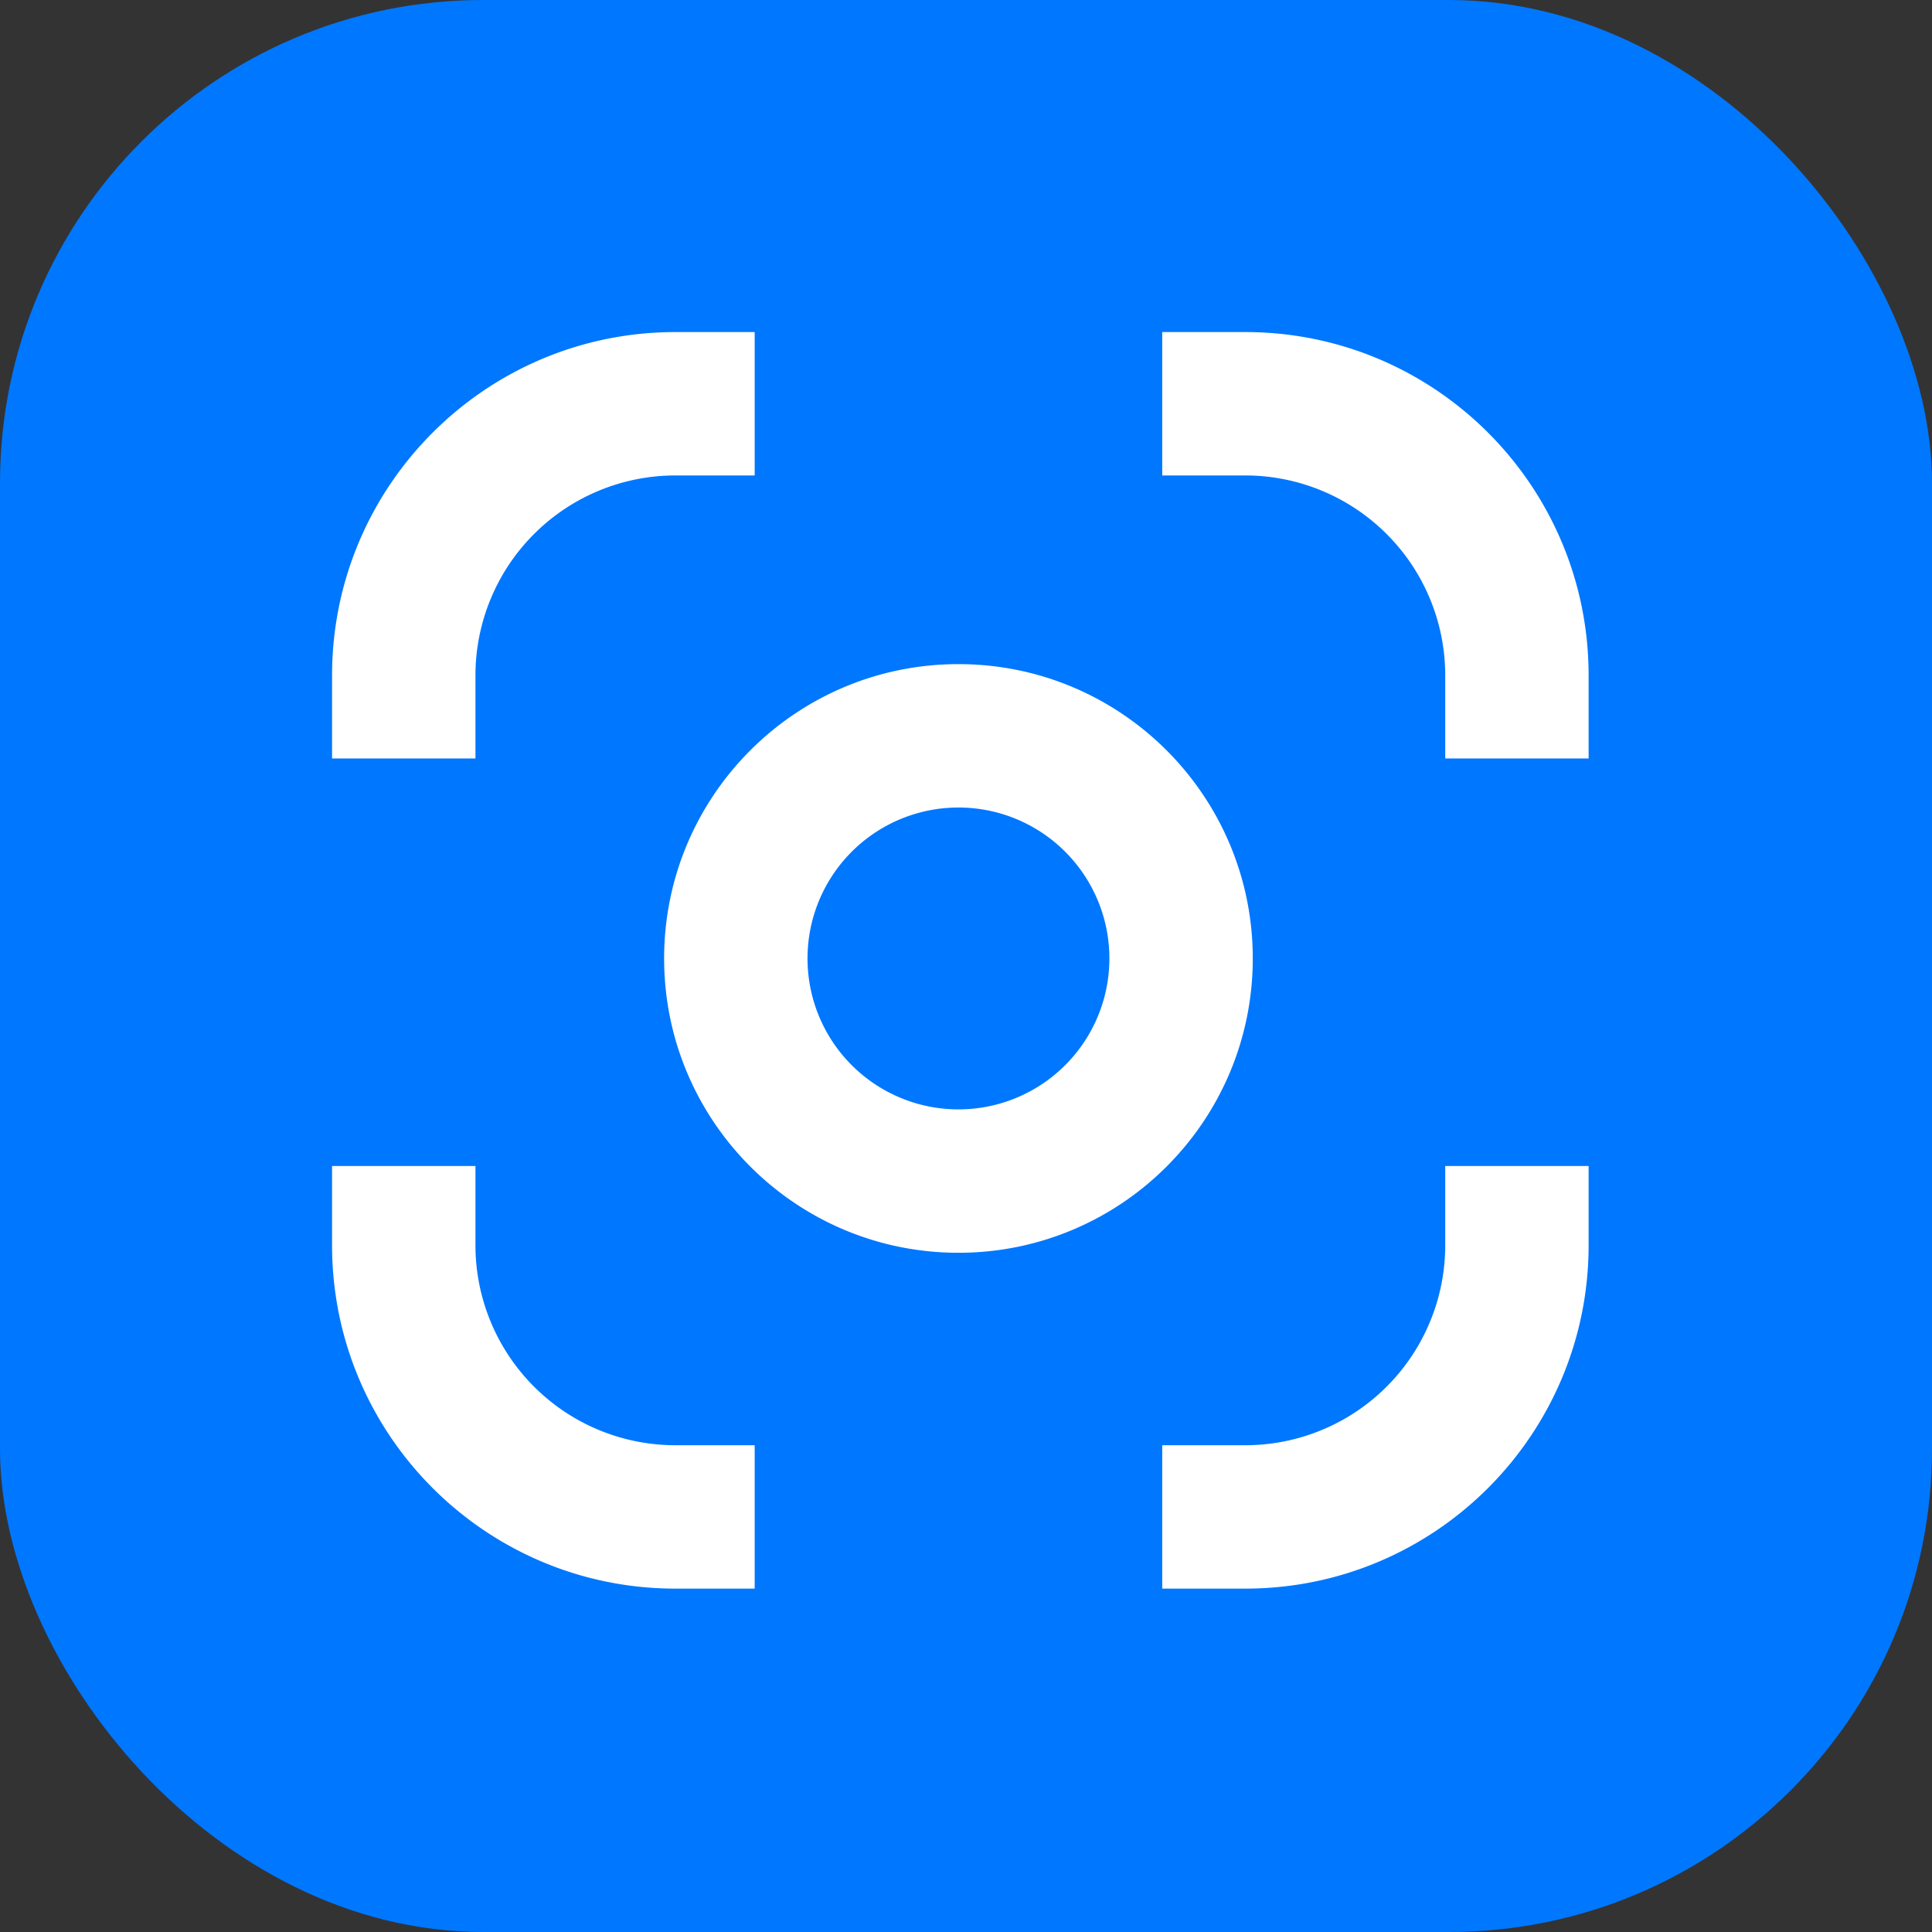 <svg xmlns="http://www.w3.org/2000/svg" width="64" height="64" fill="none" viewBox="0 0 64 64"><rect x="0" y="0" width="64" height="64" style="fill:#333333;stroke:none;opacity:1;fill-opacity:1"/><style>path{fill:#fff;}rect{fill: #07F;}@media(prefers-color-scheme:dark){path{fill:#07F;}rect{fill:#2C2D2E;}}</style><rect width="64" height="64" fill="#07F" rx="16"/><path fill="#fff" d="M22.375 11H25v4.75h-2.625a6.625 6.625 0 0 0-6.625 6.625v2.75H11v-2.75C11 16.093 16.093 11 22.375 11ZM38.5 11v4.75h2.75a6.625 6.625 0 0 1 6.625 6.625v2.75h4.75v-2.75C52.625 16.093 47.532 11 41.25 11H38.5ZM38.5 47.875h2.75a6.625 6.625 0 0 0 6.625-6.625v-2.625h4.75v2.625c0 6.282-5.093 11.375-11.375 11.375H38.5v-4.75ZM15.75 41.25v-2.625H11v2.625c0 6.282 5.093 11.375 11.375 11.375H25v-4.75h-2.625a6.625 6.625 0 0 1-6.625-6.625Z"/><path fill="#fff" fill-rule="evenodd" d="M41.5 31.75c0 5.385-4.365 9.75-9.75 9.75S22 37.135 22 31.75 26.365 22 31.75 22s9.75 4.365 9.75 9.75Zm-4.75 0a5 5 0 1 1-10 0 5 5 0 0 1 10 0Z" clip-rule="evenodd"/></svg>